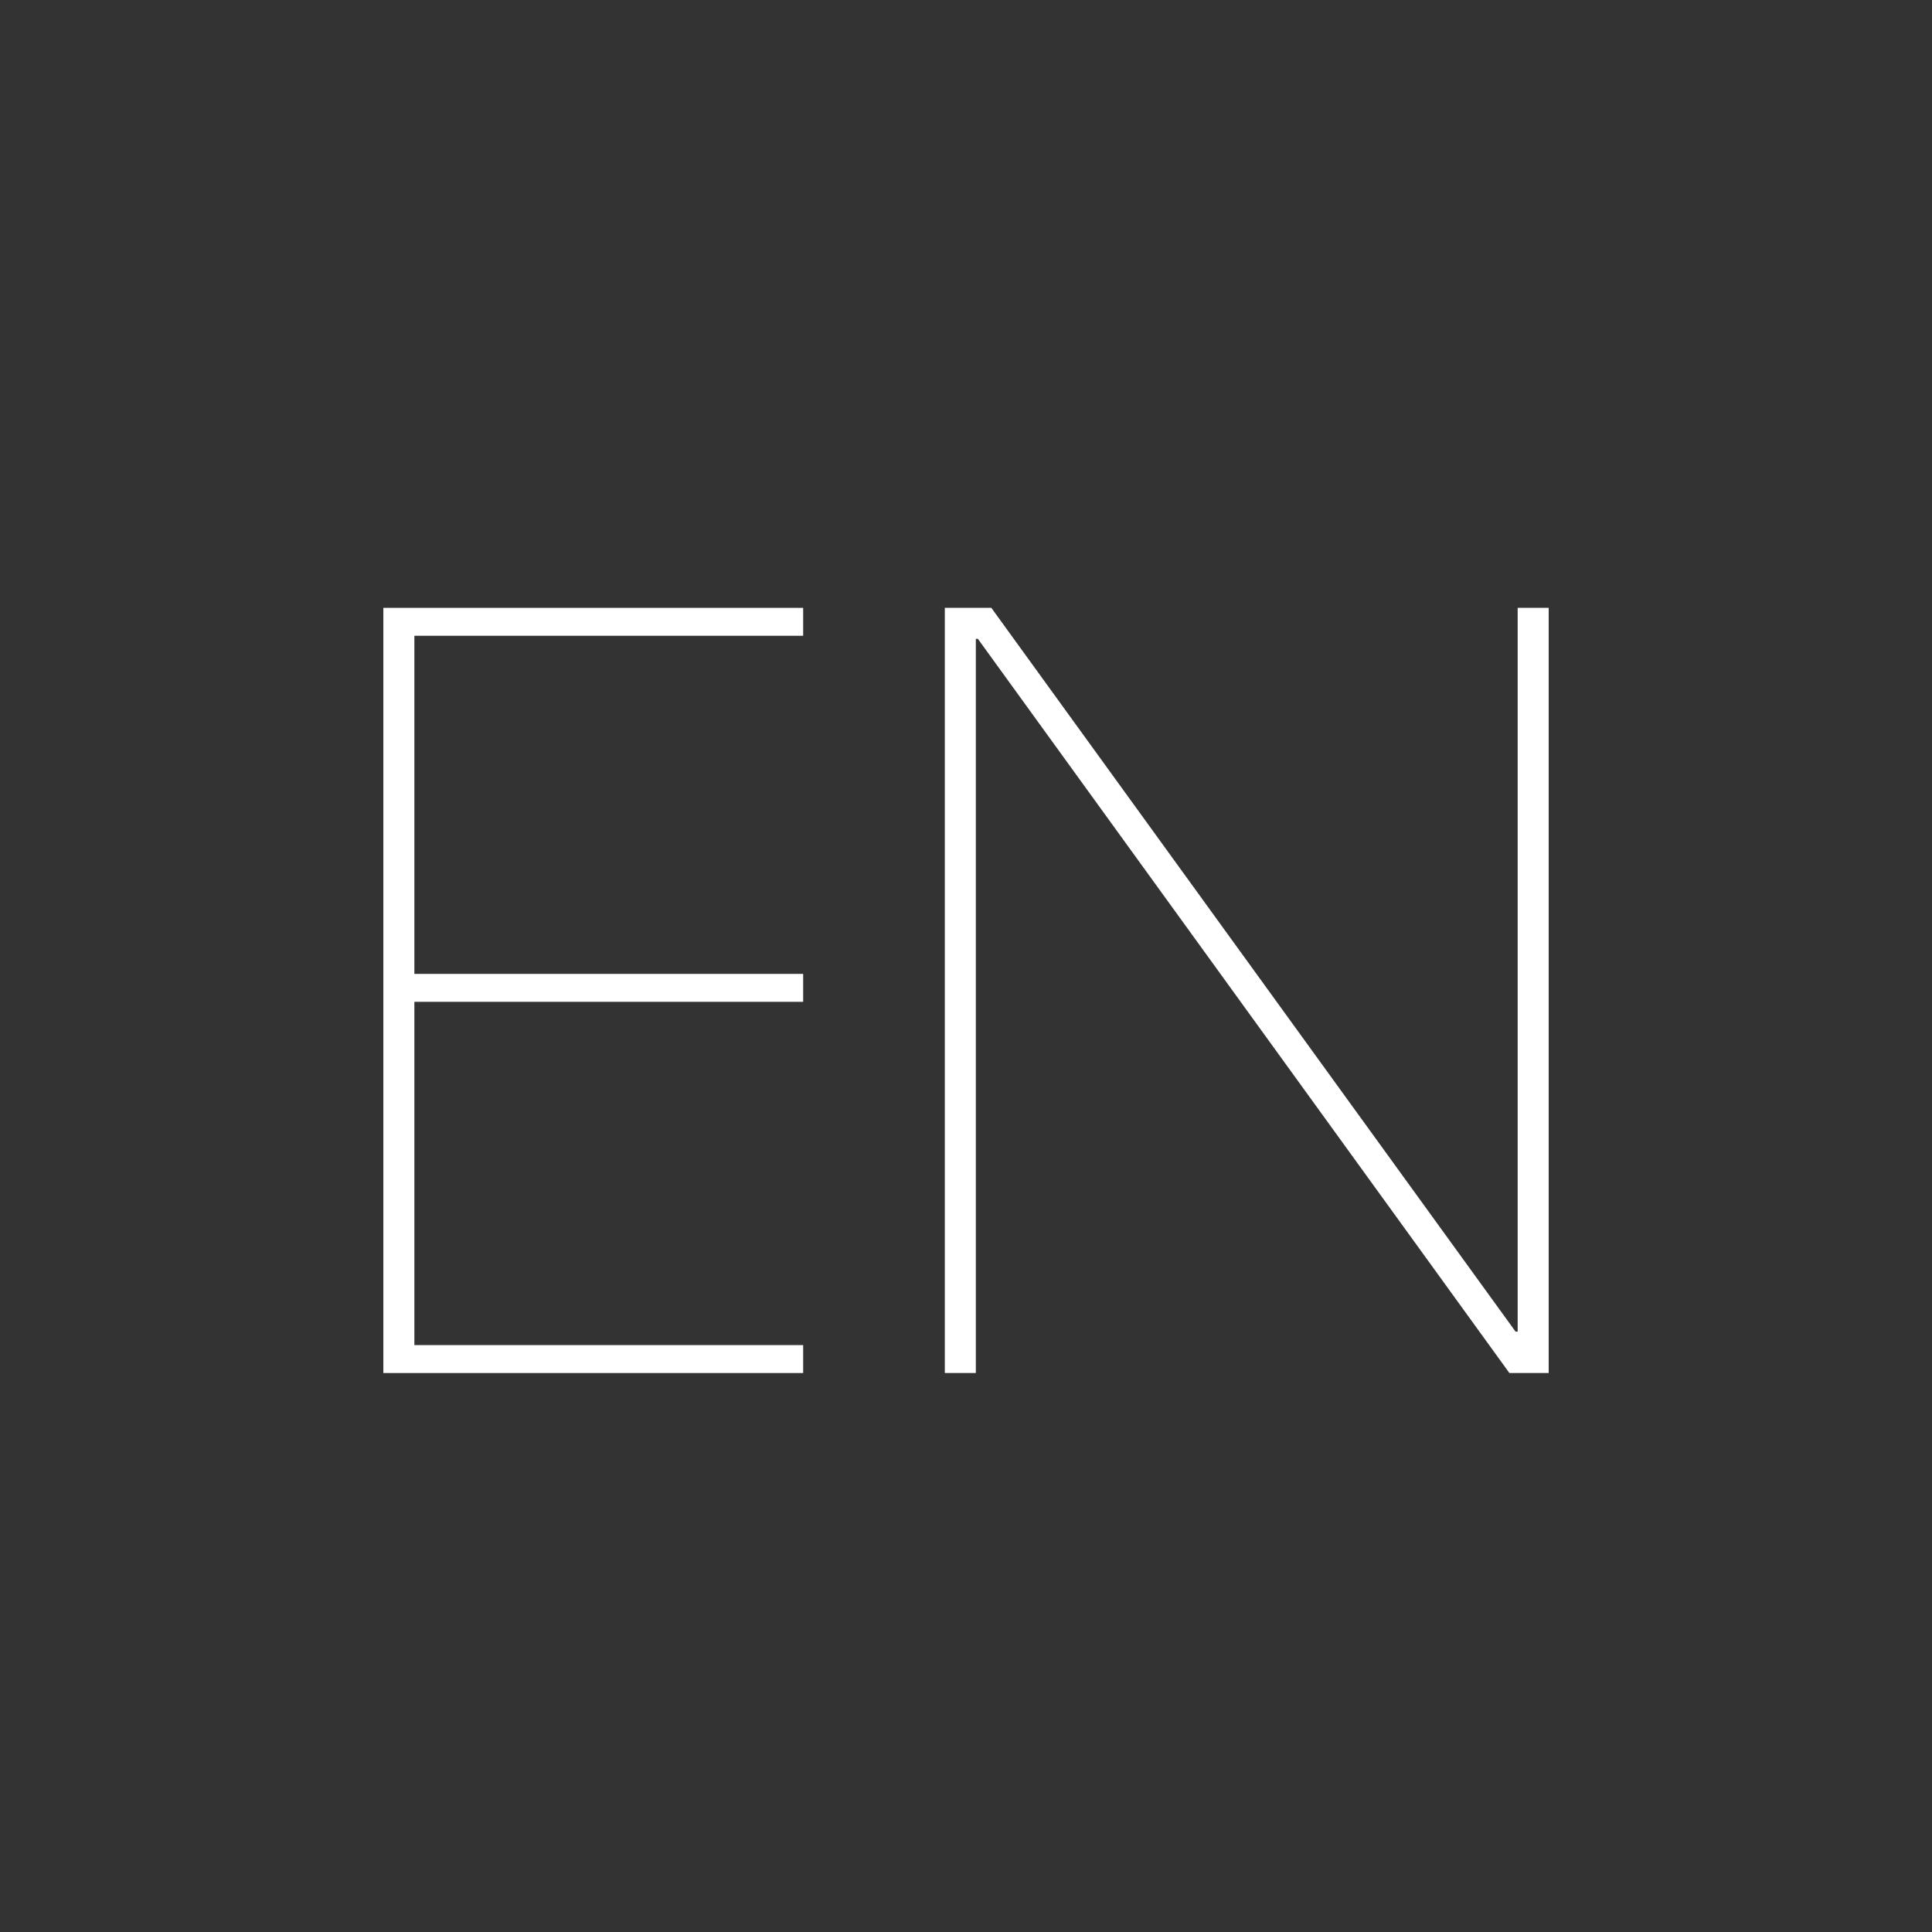 <?xml version="1.0" encoding="utf-8"?>
<!-- Generator: Adobe Illustrator 16.0.0, SVG Export Plug-In . SVG Version: 6.00 Build 0)  -->
<!DOCTYPE svg PUBLIC "-//W3C//DTD SVG 1.1//EN" "http://www.w3.org/Graphics/SVG/1.1/DTD/svg11.dtd">
<svg version="1.1" id="レイヤー_1" xmlns="http://www.w3.org/2000/svg" xmlns:xlink="http://www.w3.org/1999/xlink" x="0px"
	 y="0px" width="200px" height="200px" viewBox="0 0 200 200" enable-background="new 0 0 200 200" xml:space="preserve">
<rect x="0" y="0" width="200" height="200" fill="#333333" stroke="none"/>
<g>
	<path fill="#FFFFFF" d="M83.143,62.924v2.891H42.896v35.002h40.247v2.89H42.896v35.538h40.247v2.89H39.685v-79.21H83.143z"/>
	<path fill="#FFFFFF" d="M156.893,137.853h0.215V62.924h3.211v79.21h-4.067l-55.02-75.998h-0.214v75.998h-3.211v-79.21h4.816
		L156.893,137.853z"/>
</g>
</svg>
